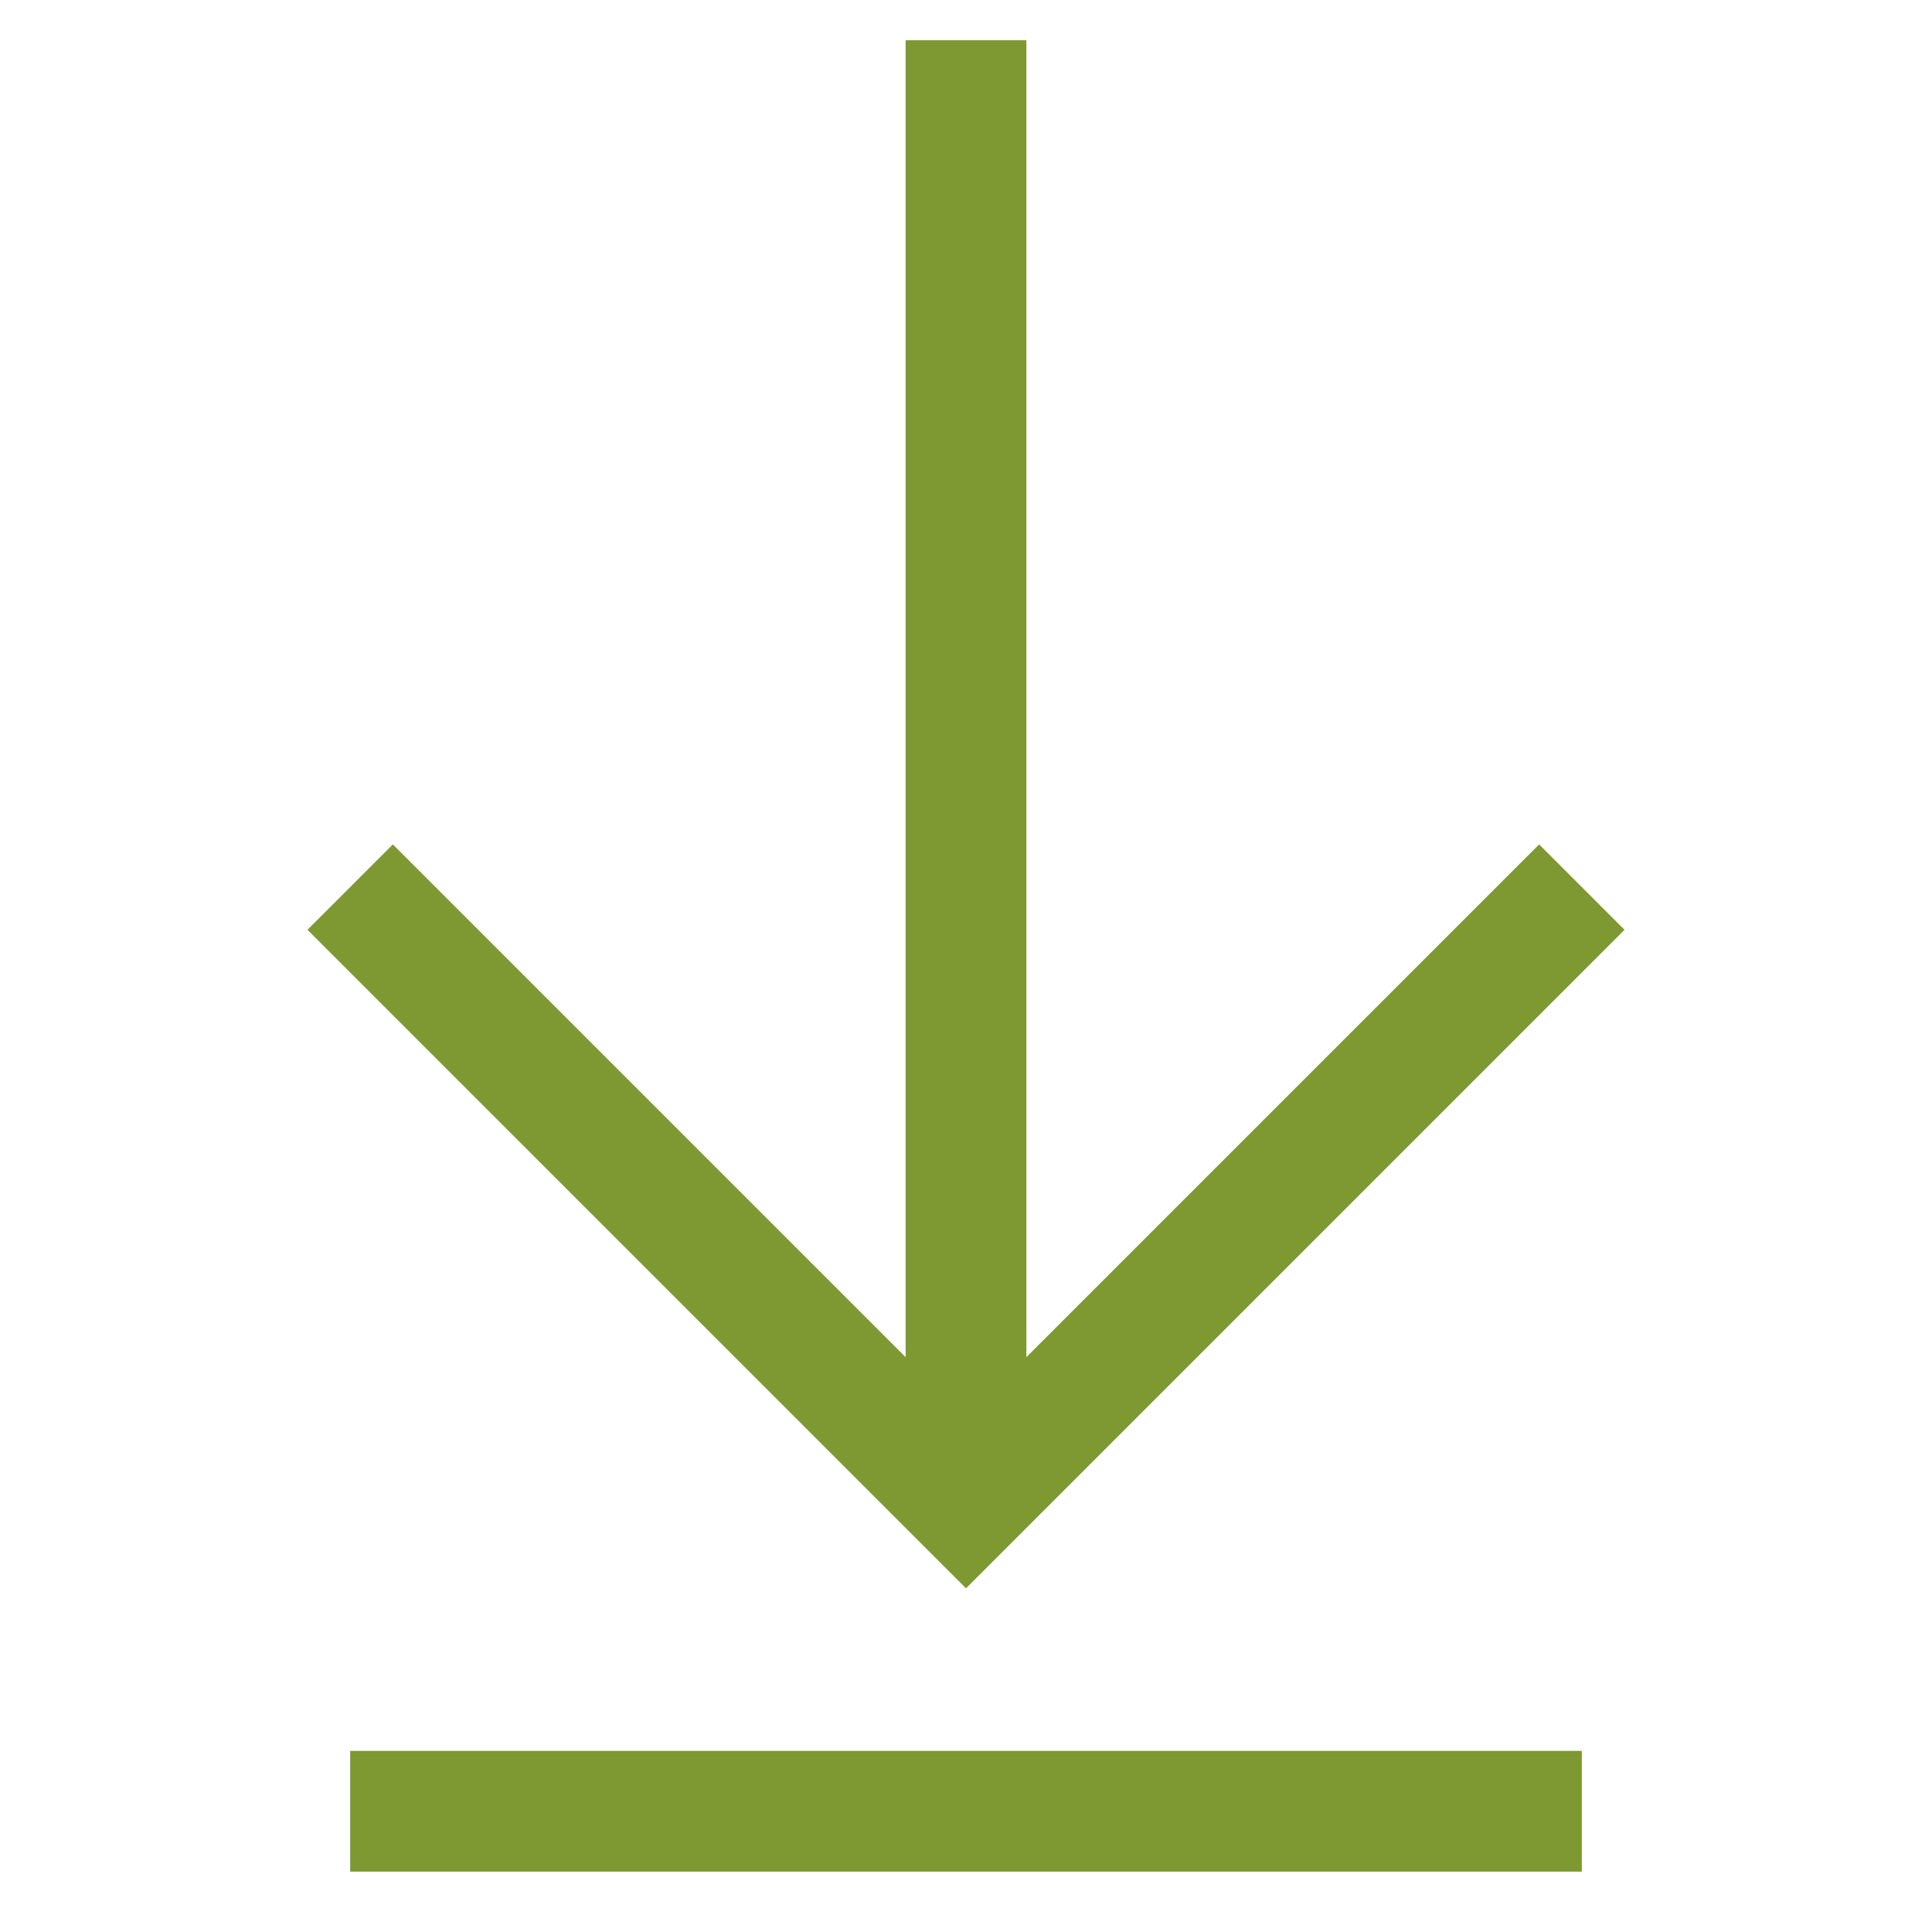 <svg width="24" height="24" viewBox="0 0 24 24" fill="none" xmlns="http://www.w3.org/2000/svg">
<path d="M12 18.67V0.5" stroke="#7E9832" stroke-width="1.5" stroke-miterlimit="10"/>
<path d="M4.35 11.02L12 18.67L19.65 11.02" stroke="#7E9832" stroke-width="1.5" stroke-miterlimit="10"/>
<path d="M4.35 22.5H19.65" stroke="#7E9832" stroke-width="1.5" stroke-miterlimit="10"/>
</svg>
